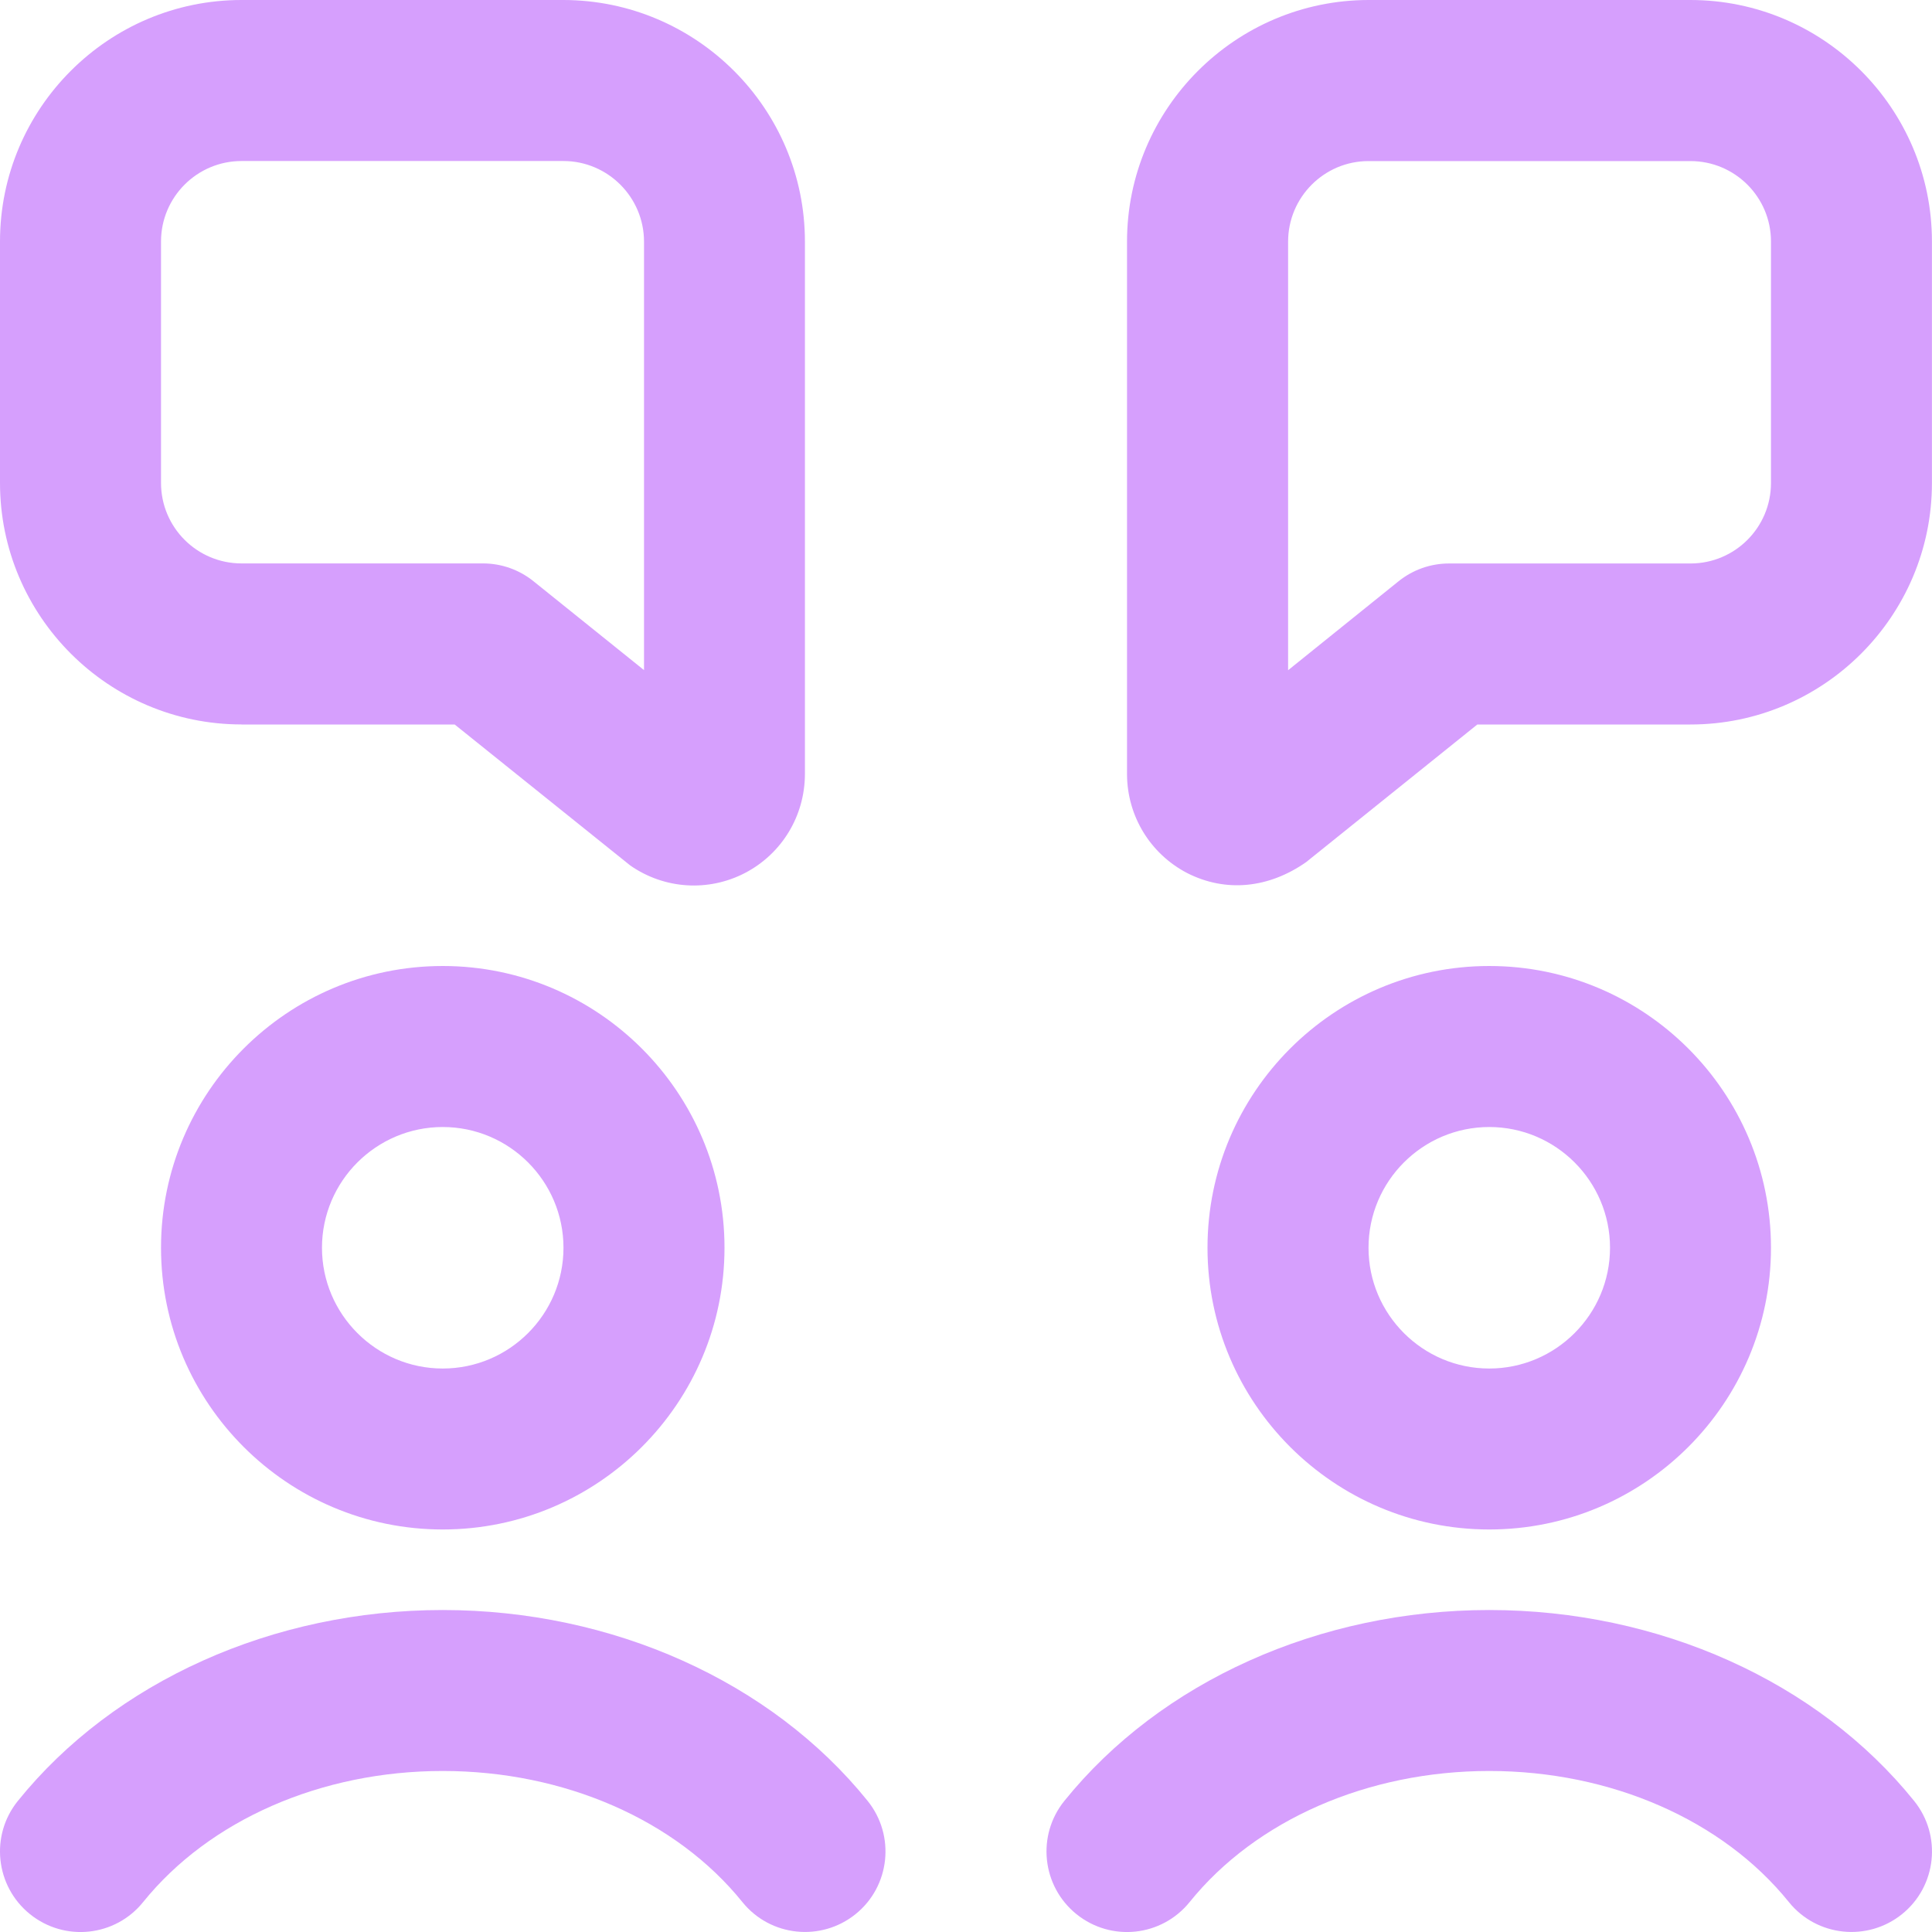 <svg width="32" height="32" viewBox="0 0 32 32" fill="none" xmlns="http://www.w3.org/2000/svg">
<g clip-path="url(#clip0_1_1713)">
<path d="M7.333 16C4.76 16 2.667 18.093 2.667 20.667C2.667 23.24 4.76 25.333 7.333 25.333C9.907 25.333 12 23.24 12 20.667C12 18.093 9.907 16 7.333 16ZM7.333 22.667C6.231 22.667 5.333 21.769 5.333 20.667C5.333 19.564 6.231 18.667 7.333 18.667C8.436 18.667 9.333 19.564 9.333 20.667C9.333 21.769 8.436 22.667 7.333 22.667ZM29.333 20.667C29.333 18.093 27.24 16 24.667 16C22.093 16 20 18.093 20 20.667C20 23.24 22.093 25.333 24.667 25.333C27.24 25.333 29.333 23.24 29.333 20.667ZM22.667 20.667C22.667 19.564 23.564 18.667 24.667 18.667C25.769 18.667 26.667 19.564 26.667 20.667C26.667 21.769 25.769 22.667 24.667 22.667C23.564 22.667 22.667 21.769 22.667 20.667ZM27.999 0H22.665C20.461 0.004 18.667 1.799 18.667 4.003V12.829C18.671 13.517 19.051 14.14 19.66 14.459C20.305 14.788 21.017 14.711 21.633 14.28L24.469 12H27.999C30.204 12 31.999 10.205 31.999 8V4C31.999 1.795 30.203 0 27.997 0H27.999ZM29.333 8C29.333 8.736 28.736 9.333 28 9.333H24C23.696 9.333 23.401 9.437 23.164 9.628L21.335 11.101V4.003C21.335 3.267 21.932 2.668 22.667 2.668H27.999C28.735 2.668 29.333 3.264 29.333 4V8ZM4 12H7.531L10.439 14.335C11.003 14.728 11.732 14.775 12.34 14.459C12.949 14.141 13.329 13.517 13.332 12.825V4.003C13.333 1.799 11.539 0.004 9.333 0H4.001C1.796 0 5.24614e-05 1.793 5.24614e-05 3.999V7.999C5.24614e-05 10.204 1.795 11.999 4 11.999V12ZM2.667 4C2.667 3.264 3.265 2.667 4.001 2.667H9.332C10.068 2.667 10.667 3.267 10.667 4.003V11.099L8.836 9.627C8.599 9.436 8.304 9.332 8 9.332H4C3.264 9.332 2.667 8.735 2.667 7.999V4ZM31.704 29.829C32.167 30.403 32.076 31.243 31.504 31.704C30.933 32.164 30.093 32.079 29.629 31.504C28.533 30.144 26.679 29.333 24.667 29.333C22.655 29.333 20.801 30.144 19.704 31.504C19.241 32.077 18.405 32.168 17.829 31.704C17.256 31.241 17.167 30.401 17.629 29.829C19.225 27.849 21.857 26.667 24.667 26.667C27.476 26.667 30.108 27.849 31.704 29.829ZM14.371 29.829C14.833 30.403 14.743 31.243 14.171 31.704C13.6 32.164 12.76 32.079 12.296 31.504C11.2 30.144 9.345 29.333 7.333 29.333C5.321 29.333 3.468 30.144 2.371 31.504C1.909 32.077 1.072 32.168 0.496 31.704C-0.077 31.241 -0.167 30.401 0.296 29.829C1.892 27.849 4.524 26.667 7.333 26.667C10.143 26.667 12.775 27.849 14.371 29.829Z" fill="#D69FFD"/>
</g>
<defs>
<clipPath id="clip0_1_1713">
<rect width="32" height="32" fill="white"/>
</clipPath>
</defs>
</svg>
